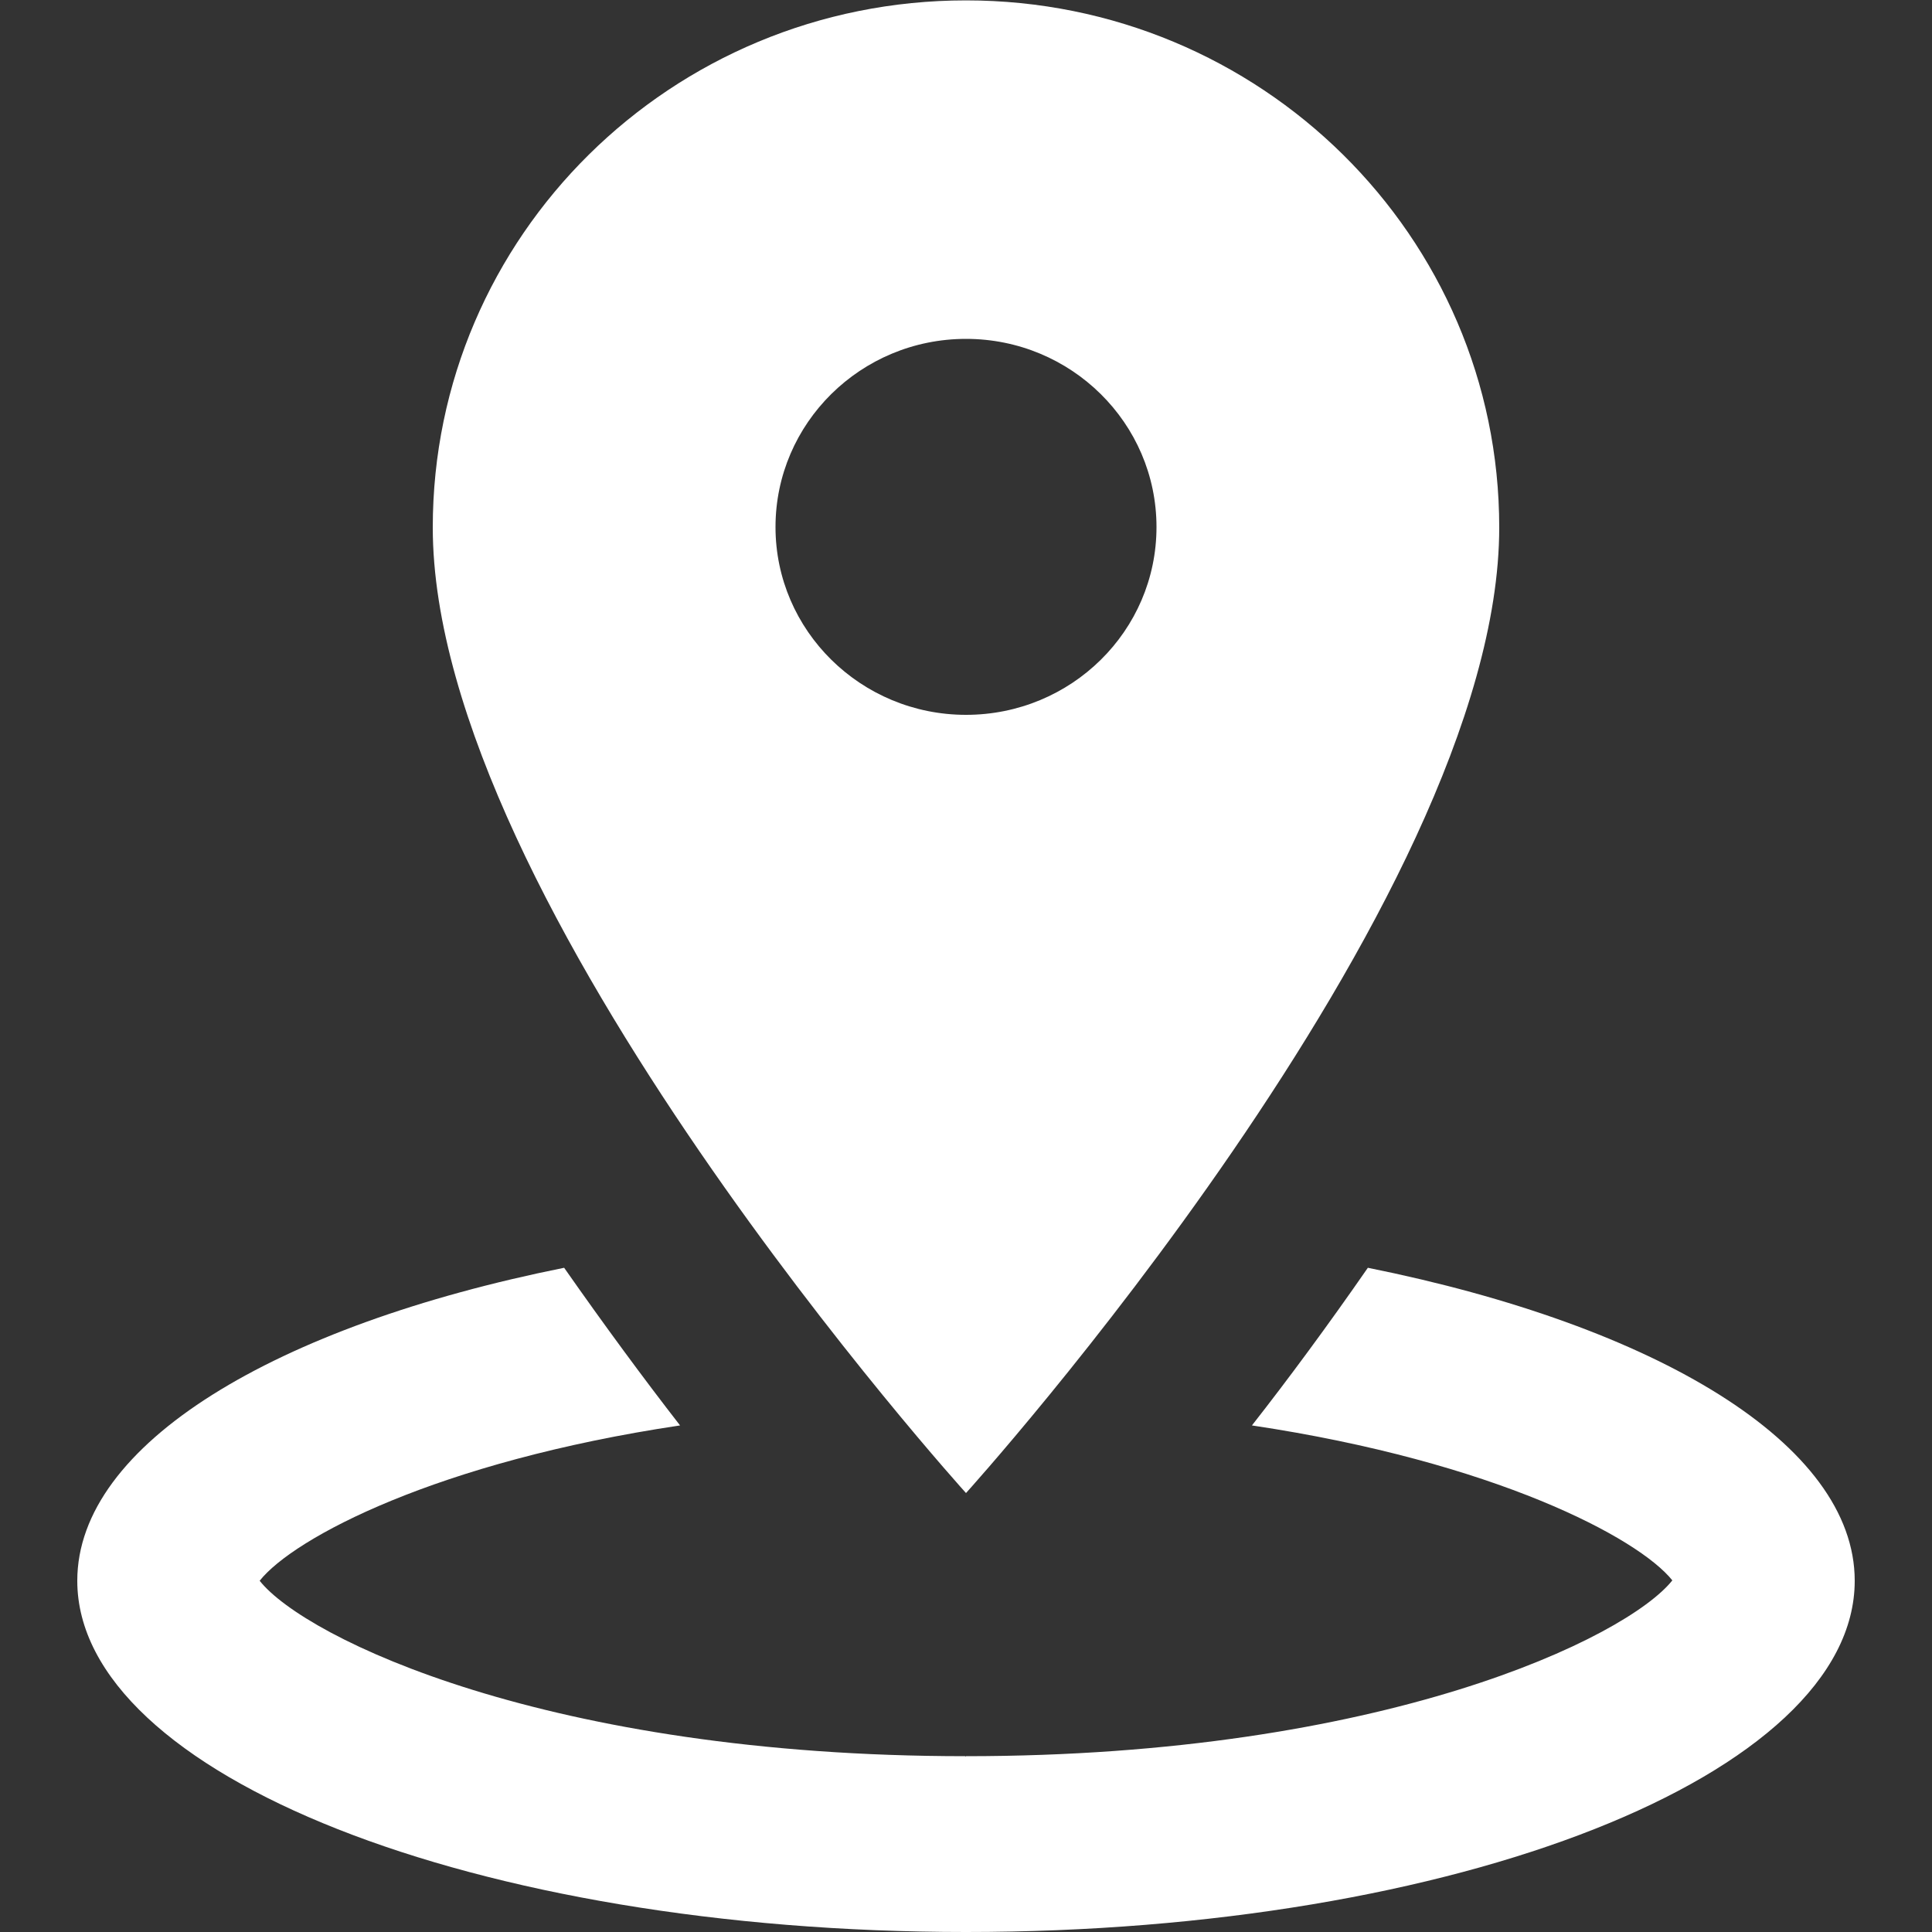 <?xml version="1.0" encoding="utf-8"?>
<!-- Generator: Adobe Illustrator 24.0.2, SVG Export Plug-In . SVG Version: 6.00 Build 0)  -->
<svg version="1.1" id="Camada_1" xmlns="http://www.w3.org/2000/svg" xmlns:xlink="http://www.w3.org/1999/xlink" x="0px" y="0px"
	 viewBox="0 0 500 500" style="enable-background:new 0 0 500 500;" xml:space="preserve">
<rect x="0" y="0" width="500" height="500" fill="#333333" stroke="none"/>
<style type="text/css">
	.st0{clip-path:url(#SVGID_2_);}
	.st1{fill:#FFFFFF;}
</style>
<g>
	<defs>
		<rect id="SVGID_1_" x="20" width="460" height="500"/>
	</defs>
	<clipPath id="SVGID_2_">
		<use xlink:href="#SVGID_1_"  style="overflow:visible;"/>
	</clipPath>
	<g class="st0">
		<path class="st1" d="M250,0.1c-76.3,0-138,61-138,136.4c0,97.3,138,249.9,138,249.9s138-152.6,138-249.9
			C388,61.1,326.2,0.1,250,0.1z M250,87.7c27.2,0,49.3,21.8,49.3,48.7c0,26.9-22.1,48.6-49.3,48.6c-27.2,0-49.3-21.8-49.3-48.6
			C200.7,109.5,222.8,87.7,250,87.7z M146,328.1c-74.7,15-126,45.6-126,81c0,50.2,103,90.9,230,90.9s230-40.7,230-90.9
			c0-35.4-51.4-66-126-81c-10.4,15-20.6,28.8-30,40.8C386.8,378.3,424,398,432.8,409c-11.8,14.8-74.8,45.5-182.8,45.5l-0.1,0.1
			l-0.1-0.1C142,454.5,79,424,67.2,409.1C76,398,113.1,378.3,176,368.9C166.6,356.8,156.5,343.1,146,328.1z"/>
	</g>
</g>
</svg>
